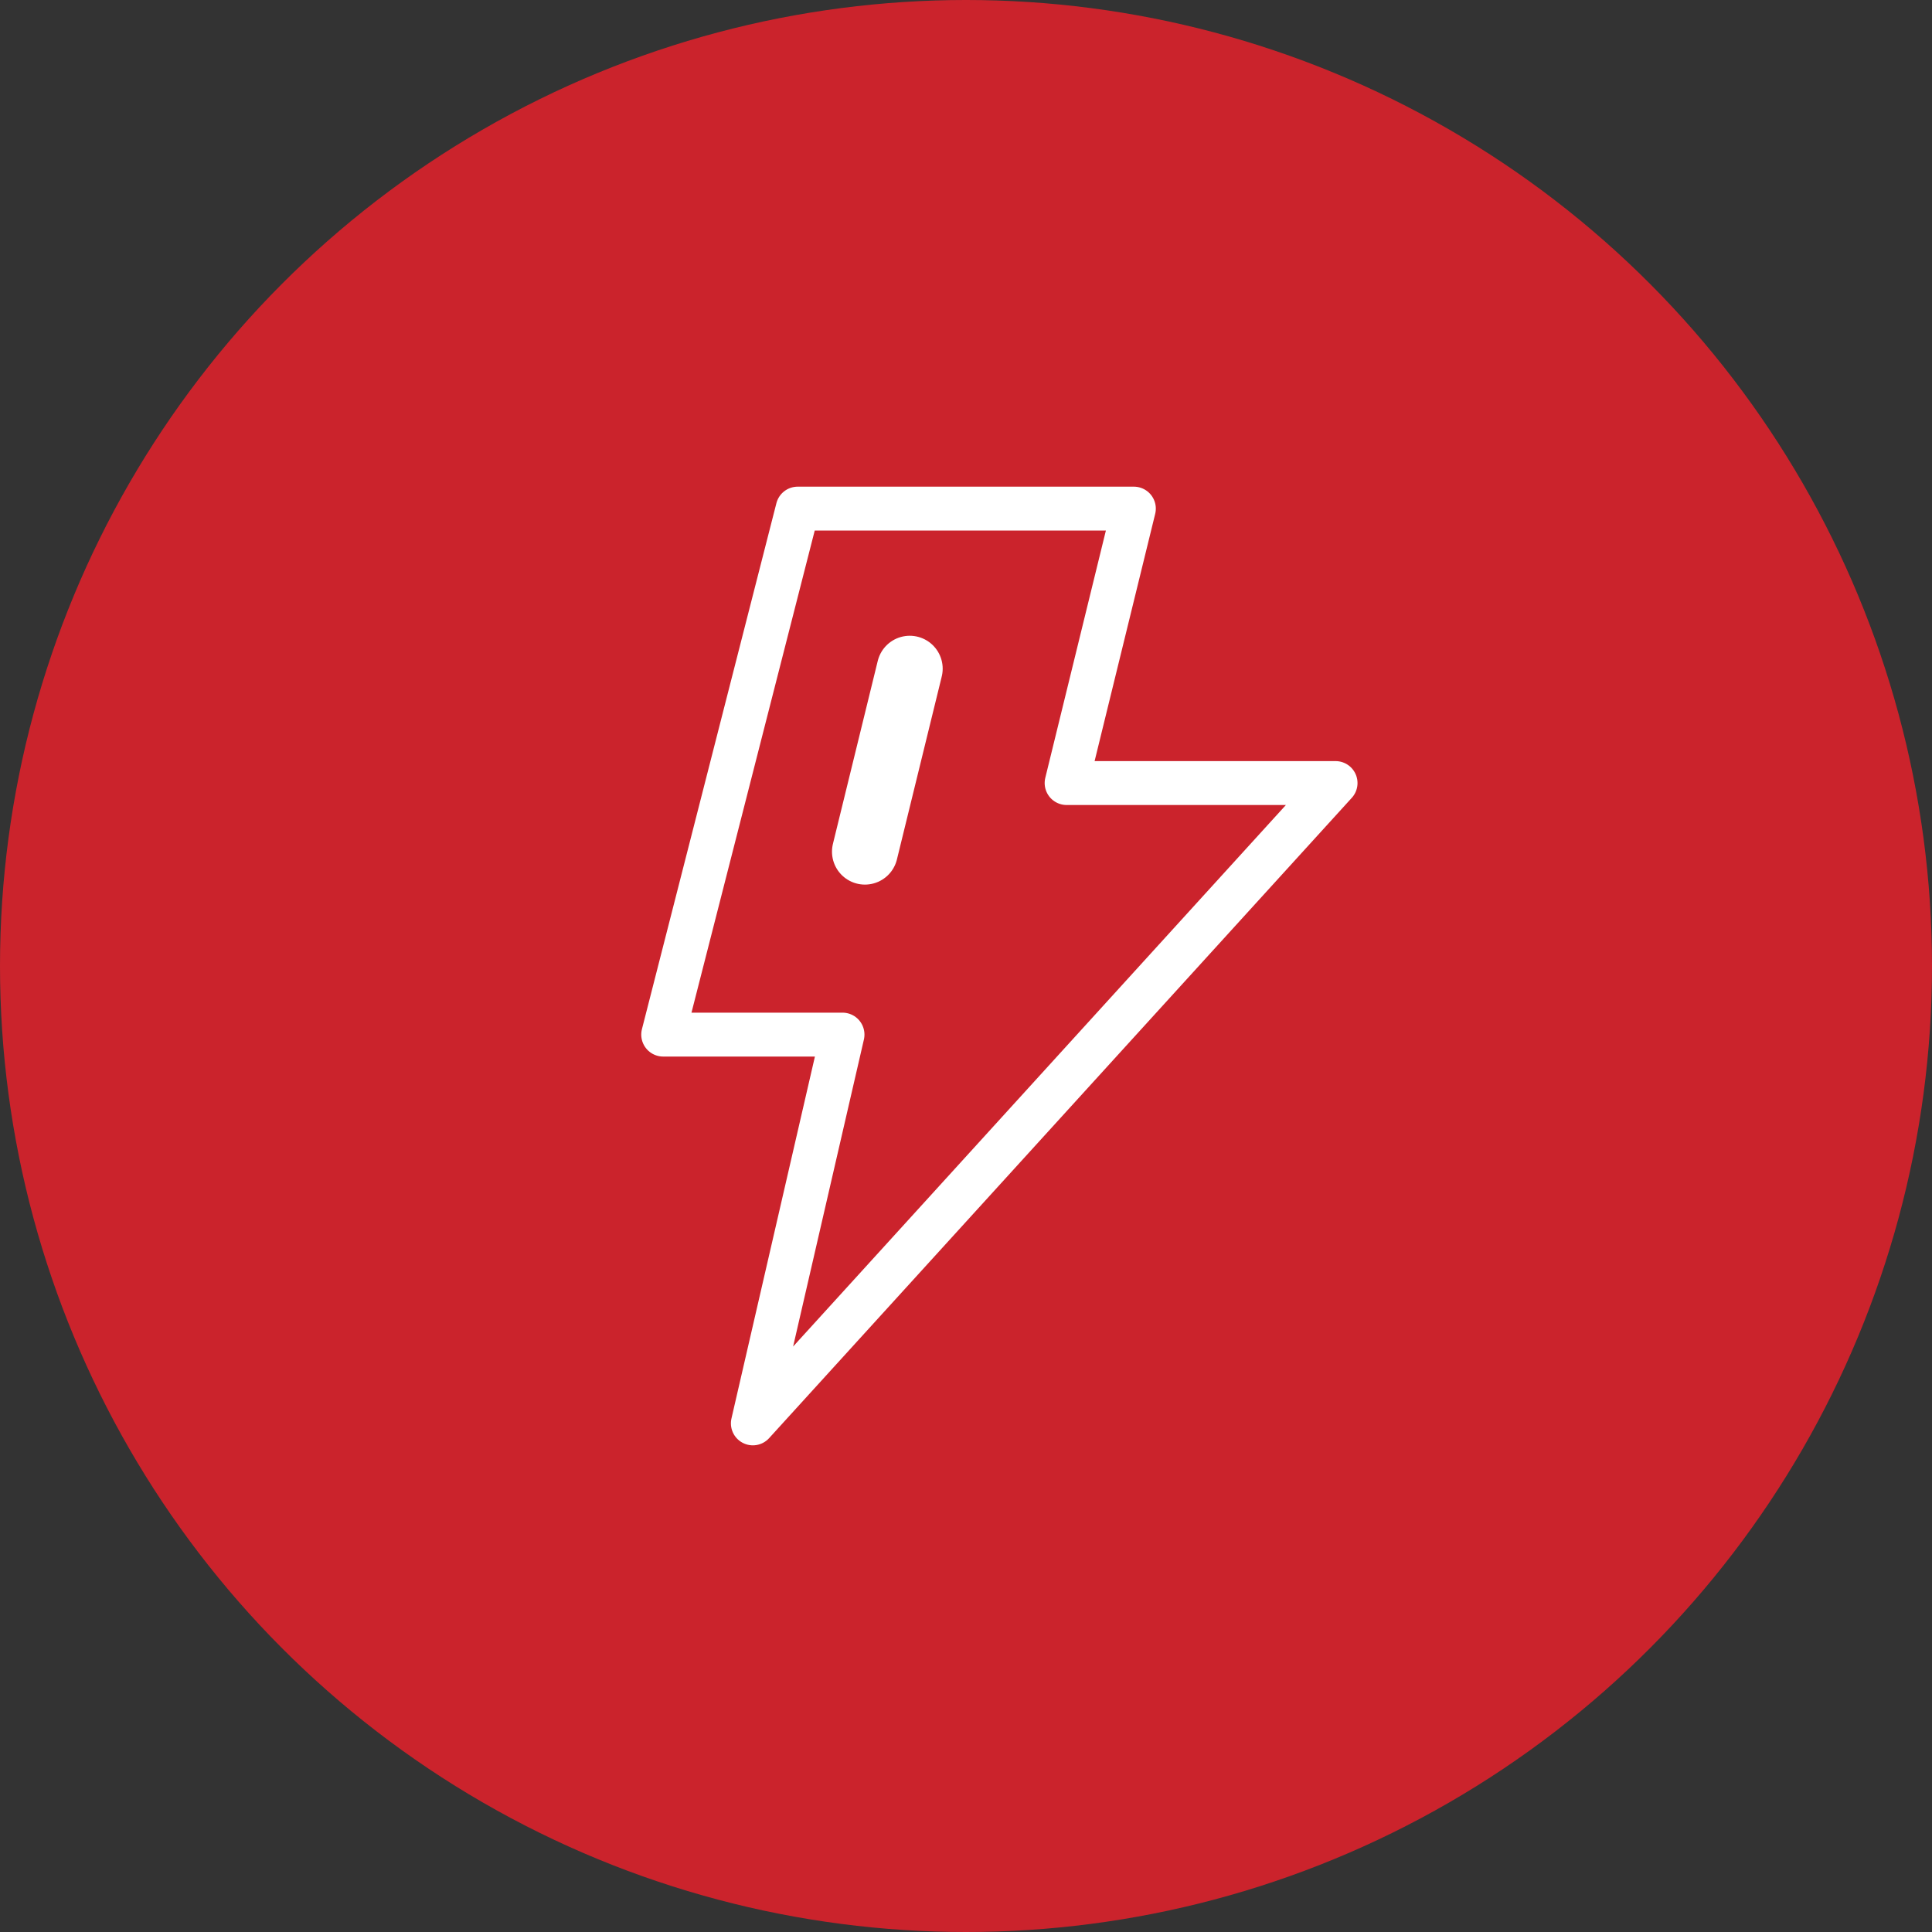 <svg width="88" height="88" viewBox="0 0 88 88" fill="none" xmlns="http://www.w3.org/2000/svg">
<rect x="0" y="0" width="88" height="88" fill="#333333" stroke="none"/>
<circle cx="44" cy="44" r="44" fill="#CB232C"/>
<path d="M51.646 23.167H36.333L30.208 47.125H38.375L34.292 64.833L60.833 35.667H48.583L51.646 23.167Z" stroke="white" stroke-width="2" stroke-linecap="round" stroke-linejoin="round"/>
<path d="M41.438 30.458L39.396 38.792" stroke="white" stroke-width="3" stroke-linecap="round"/>
</svg>
